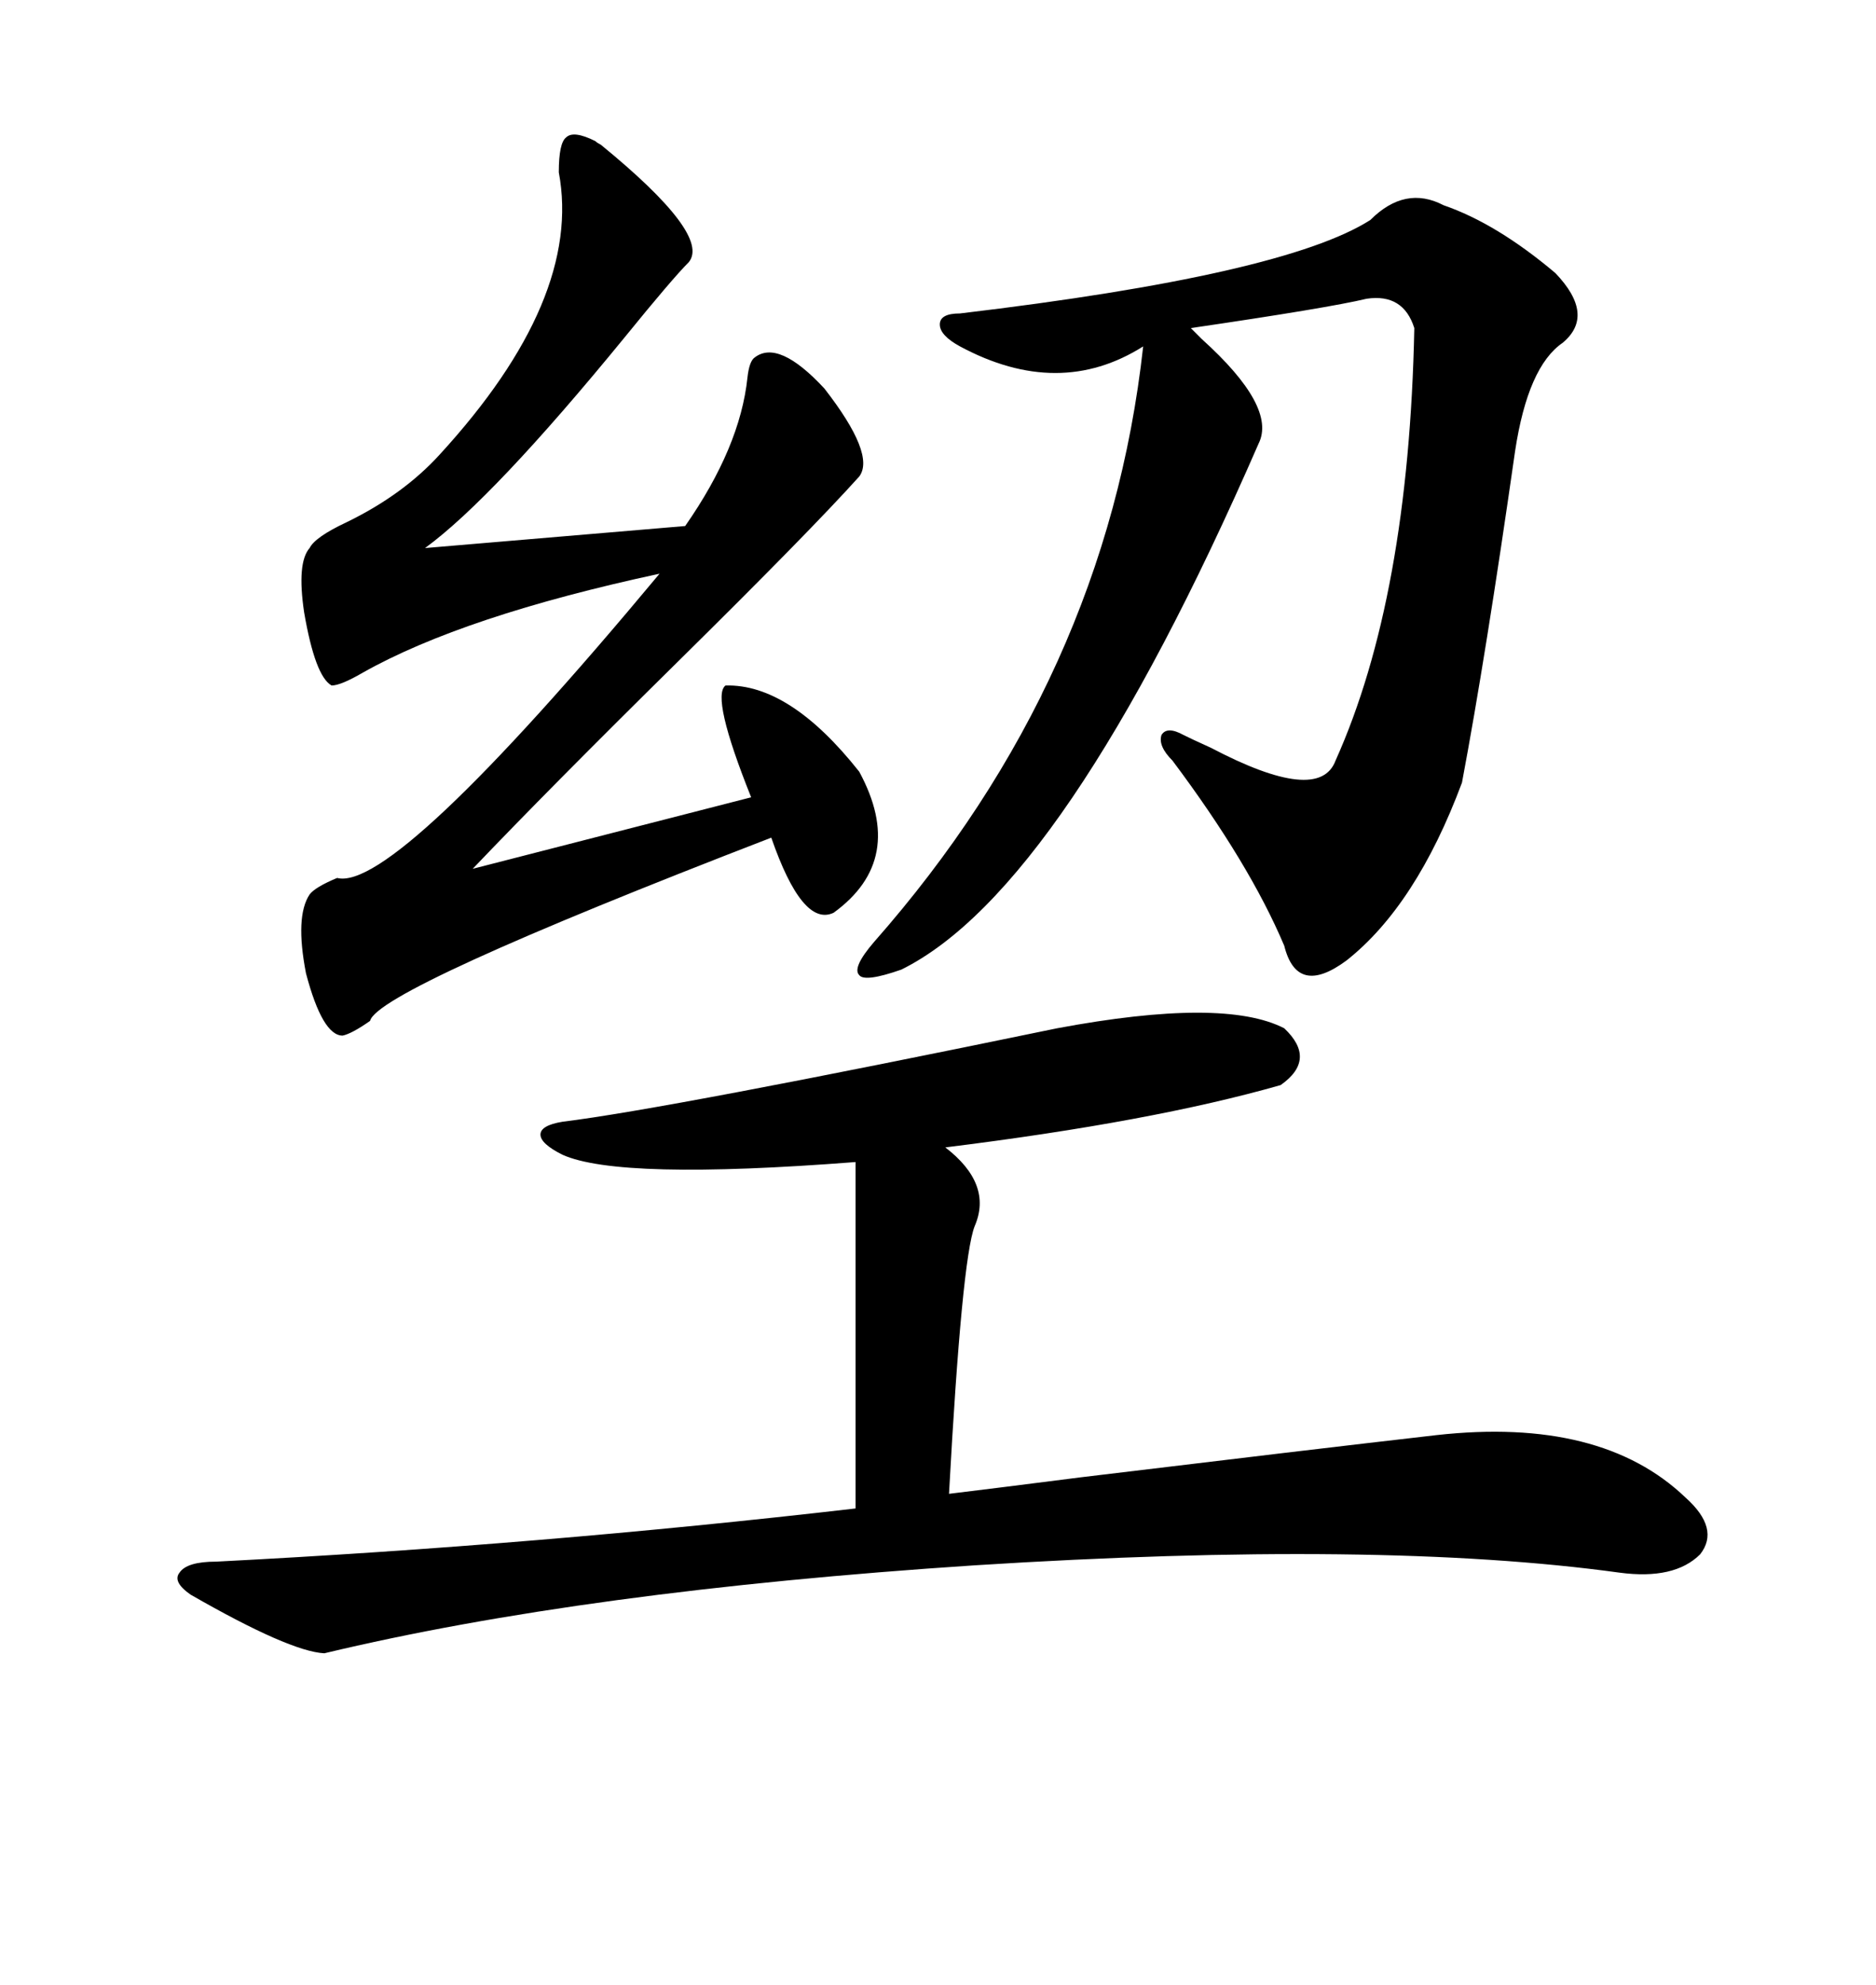 <svg xmlns="http://www.w3.org/2000/svg" xmlns:xlink="http://www.w3.org/1999/xlink" width="300" height="317.285"><path d="M205.37 164.36L205.37 164.36Q210.64 169.34 204.79 173.44L204.79 173.44Q184.28 179.30 151.17 183.40L151.17 183.40Q158.79 189.26 155.86 196.00L155.86 196.00Q153.81 201.27 151.76 238.77L151.76 238.77Q159.08 237.89 172.85 236.13L172.85 236.13Q209.18 231.74 229.69 229.39L229.69 229.39Q256.05 226.46 269.53 239.36L269.53 239.36Q275.10 244.34 271.88 248.44L271.88 248.44Q267.77 252.54 258.98 251.37L258.98 251.37Q220.61 246.09 155.86 250.20L155.86 250.20Q93.46 254.30 51.86 264.26L51.86 264.26Q46.29 263.96 30.47 254.88L30.47 254.88Q27.54 252.83 28.71 251.37L28.71 251.37Q29.88 249.61 34.57 249.61L34.57 249.61Q86.13 246.97 136.82 241.11L136.82 241.11L136.82 185.74Q99.02 188.67 89.94 184.57L89.94 184.57Q86.43 182.81 86.43 181.35L86.43 181.35Q86.43 179.88 89.94 179.30L89.94 179.30Q106.64 177.25 169.04 164.36L169.04 164.36Q195.70 159.38 205.37 164.36ZM230.86 32.81L230.86 32.81Q239.36 35.74 248.73 43.65L248.73 43.65Q255.18 50.39 249.90 54.79L249.90 54.79Q244.34 58.59 242.29 72.07L242.29 72.07Q237.60 104.88 233.79 125.10L233.79 125.10Q226.46 144.73 215.33 153.52L215.33 153.52Q207.42 159.38 205.37 151.17L205.37 151.17Q199.80 137.99 187.50 121.58L187.50 121.58Q185.16 119.24 185.74 117.48L185.74 117.48Q186.62 116.02 189.26 117.48L189.26 117.48Q190.43 118.07 193.65 119.53L193.65 119.53Q210.94 128.61 213.57 121.58L213.57 121.58Q225.29 95.51 226.17 52.44L226.17 52.44Q224.41 46.88 218.55 47.75L218.55 47.75Q212.40 49.22 190.43 52.44L190.43 52.44Q191.02 53.03 192.19 54.20L192.19 54.20Q204.20 65.04 201.27 70.90L201.27 70.90Q170.21 142.09 144.14 154.98L144.14 154.98Q138.28 157.03 137.40 155.86L137.40 155.86Q136.23 154.69 139.75 150.59L139.75 150.59Q176.95 108.40 182.81 55.37L182.81 55.37Q169.34 63.87 153.52 55.37L153.52 55.37Q150.29 53.61 150.29 51.86L150.29 51.86Q150.29 50.10 153.52 50.10L153.52 50.10Q205.37 43.95 219.14 35.16L219.14 35.16Q224.71 29.59 230.86 32.81ZM95.21 22.56L95.21 22.56Q95.51 22.85 96.09 23.14L96.09 23.14Q113.67 37.50 110.16 41.89L110.16 41.89Q107.52 44.53 99.90 53.91L99.90 53.91Q78.81 79.69 67.97 87.60L67.97 87.60L109.57 84.08Q118.36 71.48 119.53 60.35L119.53 60.35Q119.82 57.71 120.70 57.13L120.70 57.13Q124.51 54.20 131.84 62.11L131.84 62.11Q140.04 72.66 137.40 76.17L137.40 76.17Q129.49 84.96 108.40 105.76L108.40 105.76Q87.89 125.98 75.59 138.87L75.59 138.87L120.12 127.44Q113.67 111.33 116.02 109.57L116.02 109.57Q126.27 109.28 137.40 123.34L137.40 123.34Q145.02 137.40 133.30 145.90L133.30 145.90Q128.32 148.24 123.34 133.89L123.34 133.89Q60.35 158.20 59.18 163.18L59.18 163.18Q56.25 165.23 54.79 165.53L54.79 165.53Q51.56 165.53 48.93 155.57L48.93 155.57Q47.17 146.48 49.51 142.97L49.51 142.97Q50.39 141.80 53.91 140.33L53.91 140.33Q62.99 142.68 105.47 91.70L105.47 91.70Q74.12 98.44 58.01 107.52L58.01 107.52Q54.49 109.57 53.03 109.57L53.03 109.57Q50.39 108.11 48.63 97.85L48.63 97.85Q47.46 89.94 49.51 87.60L49.51 87.60Q50.39 85.84 55.37 83.50L55.37 83.50Q64.45 79.10 70.31 72.66L70.31 72.66Q93.16 47.75 89.36 27.54L89.36 27.54Q89.36 22.85 90.53 21.97L90.53 21.97Q91.70 20.80 95.21 22.56Z"/></svg>